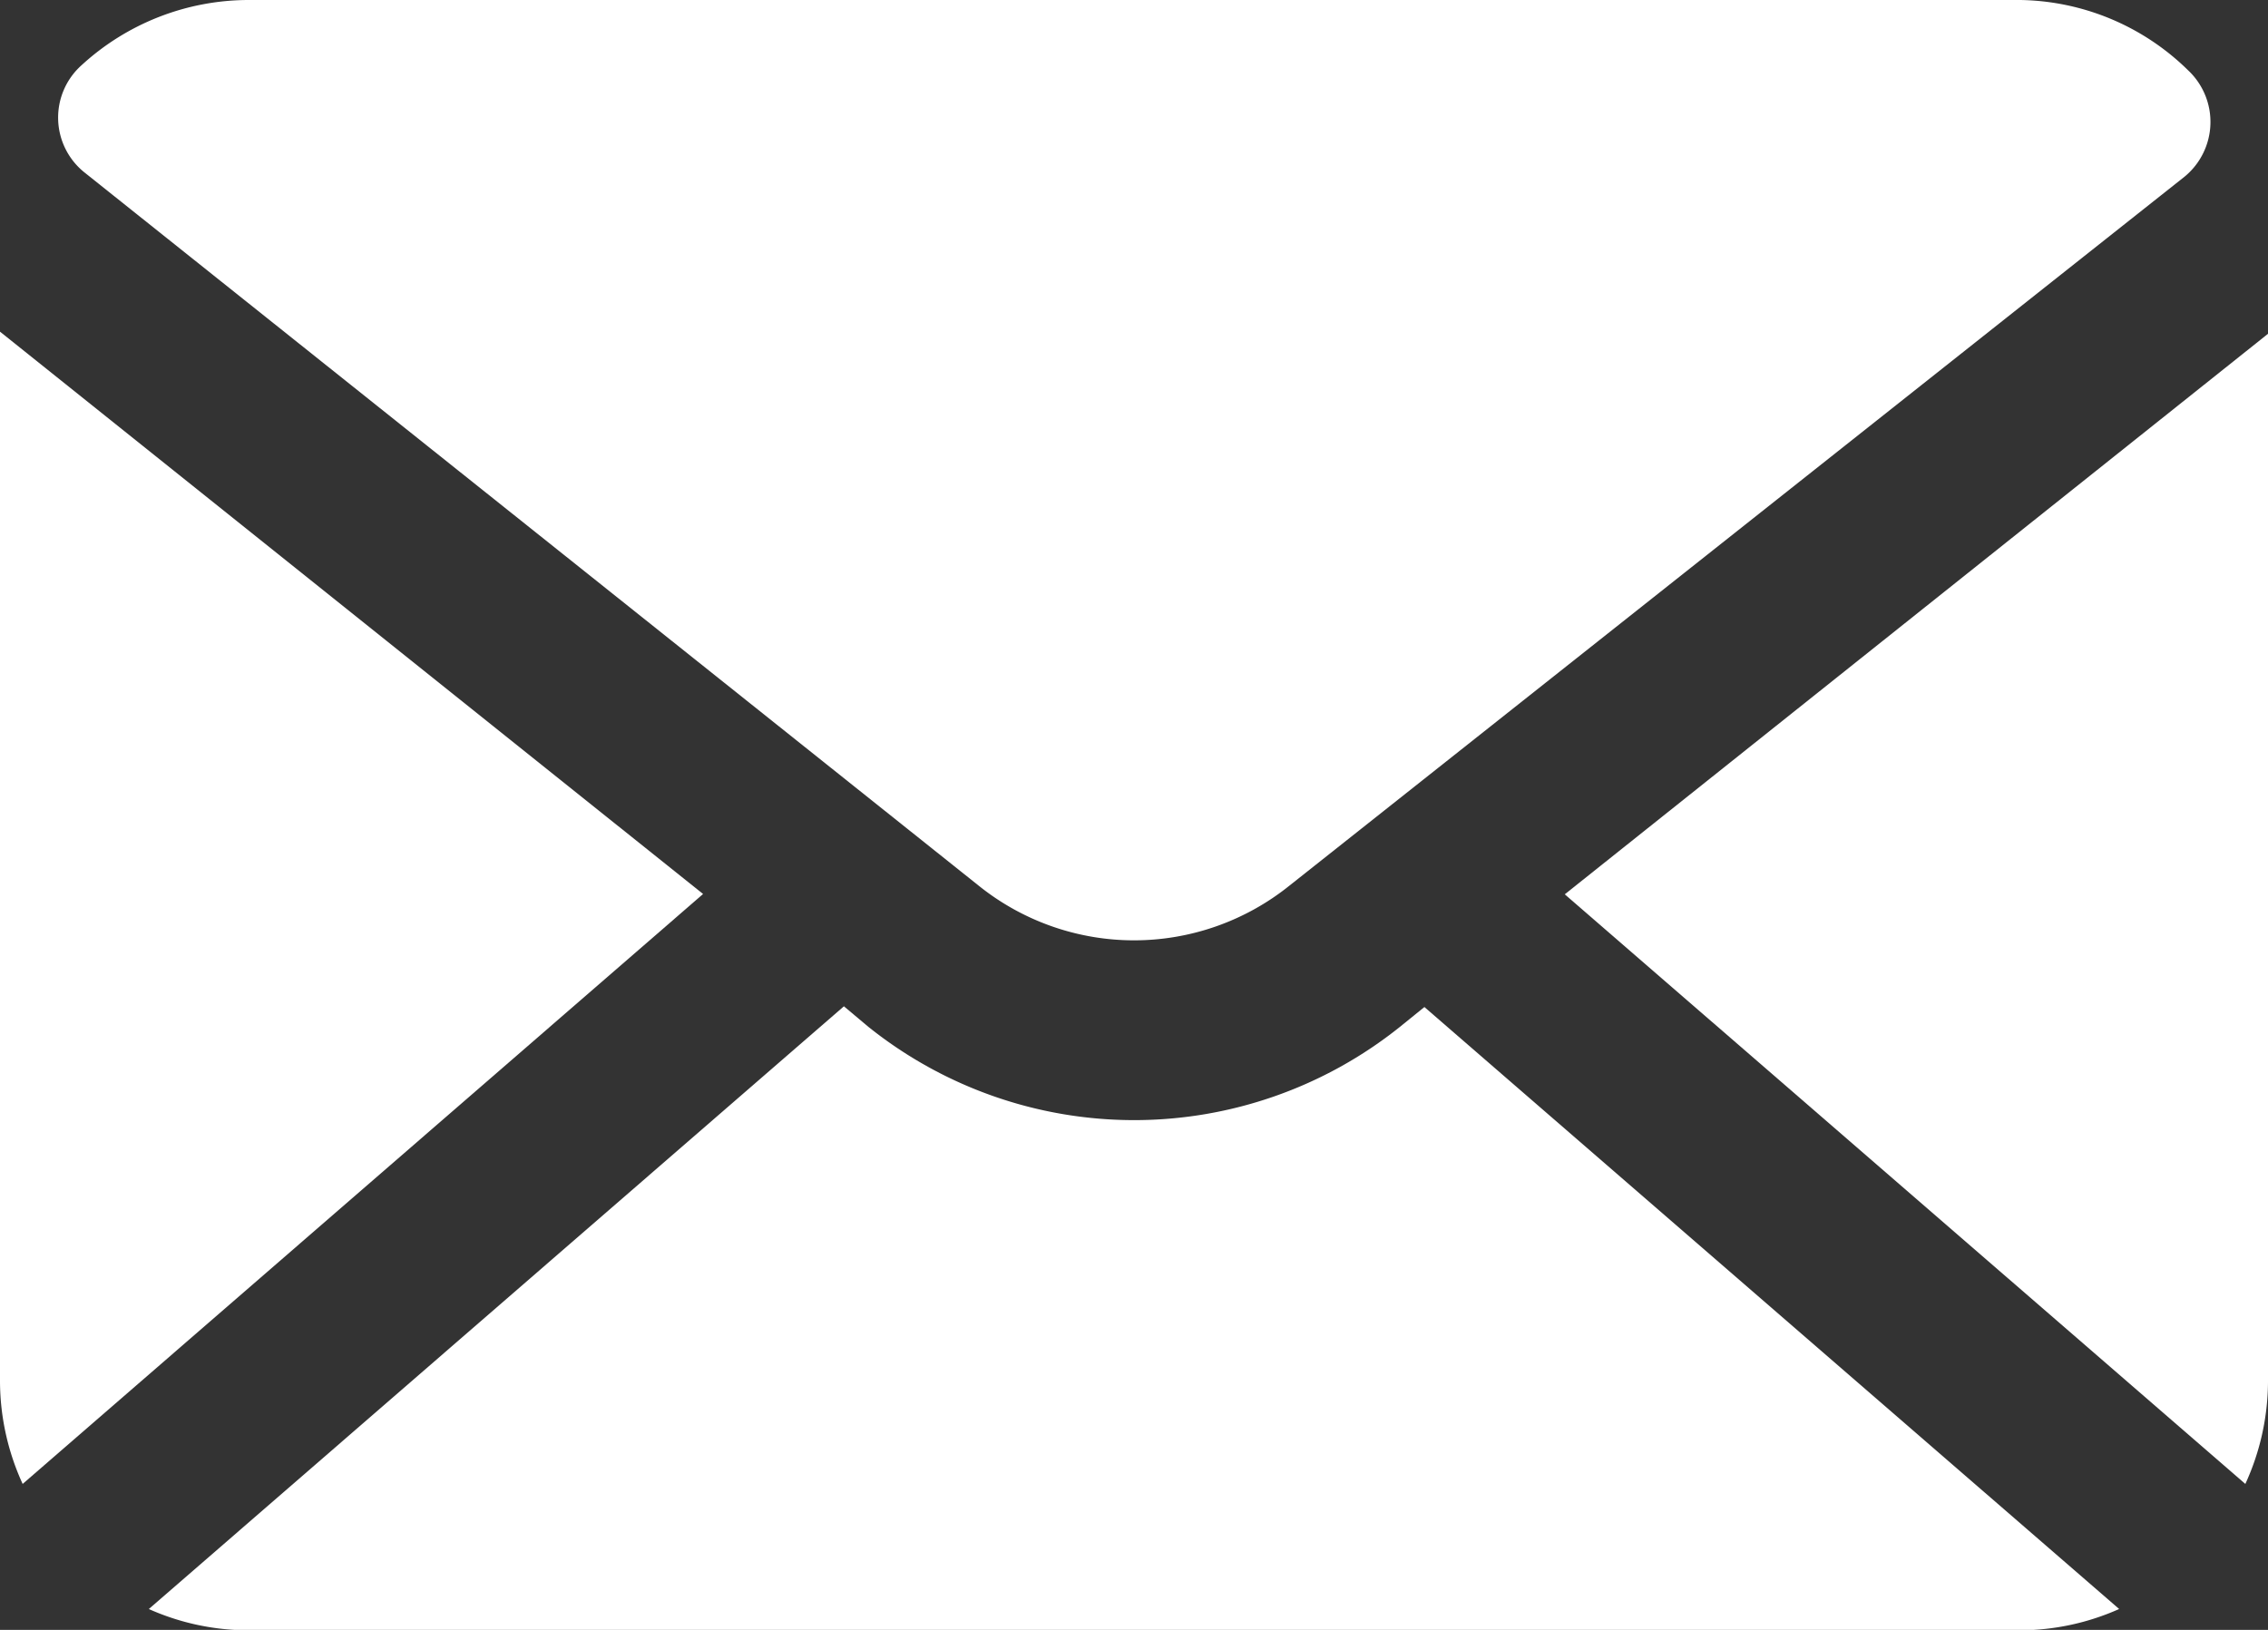 <svg xmlns="http://www.w3.org/2000/svg" xmlns:xlink="http://www.w3.org/1999/xlink" width="27.826" height="20" viewBox="0 0 27.826 20">
  <rect x="0" y="0" width="27.826" height="20" fill="#333333" stroke="none"/>
  <defs>
    <clipPath id="clip-path">
      <rect id="長方形_1385" data-name="長方形 1385" width="27.826" height="20" fill="#fff"/>
    </clipPath>
  </defs>
  <g id="グループ_1588" data-name="グループ 1588" clip-path="url(#clip-path)">
    <path id="パス_191" data-name="パス 191" d="M25.647,10.869a3.043,3.043,0,0,0,3.809,0l10.983-8.7A.869.869,0,0,0,40.482.861,3,3,0,0,0,38.421,0H16.682a3.035,3.035,0,0,0-2.043.8.862.862,0,0,0,.043,1.322Z" transform="translate(-13.638)" fill="#fff"/>
    <path id="パス_192" data-name="パス 192" d="M394.75,96.544a3.034,3.034,0,0,0,.278-1.252V82.431L386.4,89.309Z" transform="translate(-367.202 -78.335)" fill="#fff"/>
    <path id="パス_193" data-name="パス 193" d="M8.626,88.8,0,81.9V94.787a3.035,3.035,0,0,0,.278,1.252Z" transform="translate(0 -77.83)" fill="#fff"/>
    <path id="パス_194" data-name="パス 194" d="M60.924,255.9,52.4,248.513l-.3.243a5.217,5.217,0,0,1-6.522,0l-.3-.252L36.75,255.9a3,3,0,0,0,1.217.261H59.706a3,3,0,0,0,1.217-.261Z" transform="translate(-34.924 -236.156)" fill="#fff"/>
  </g>
</svg>
